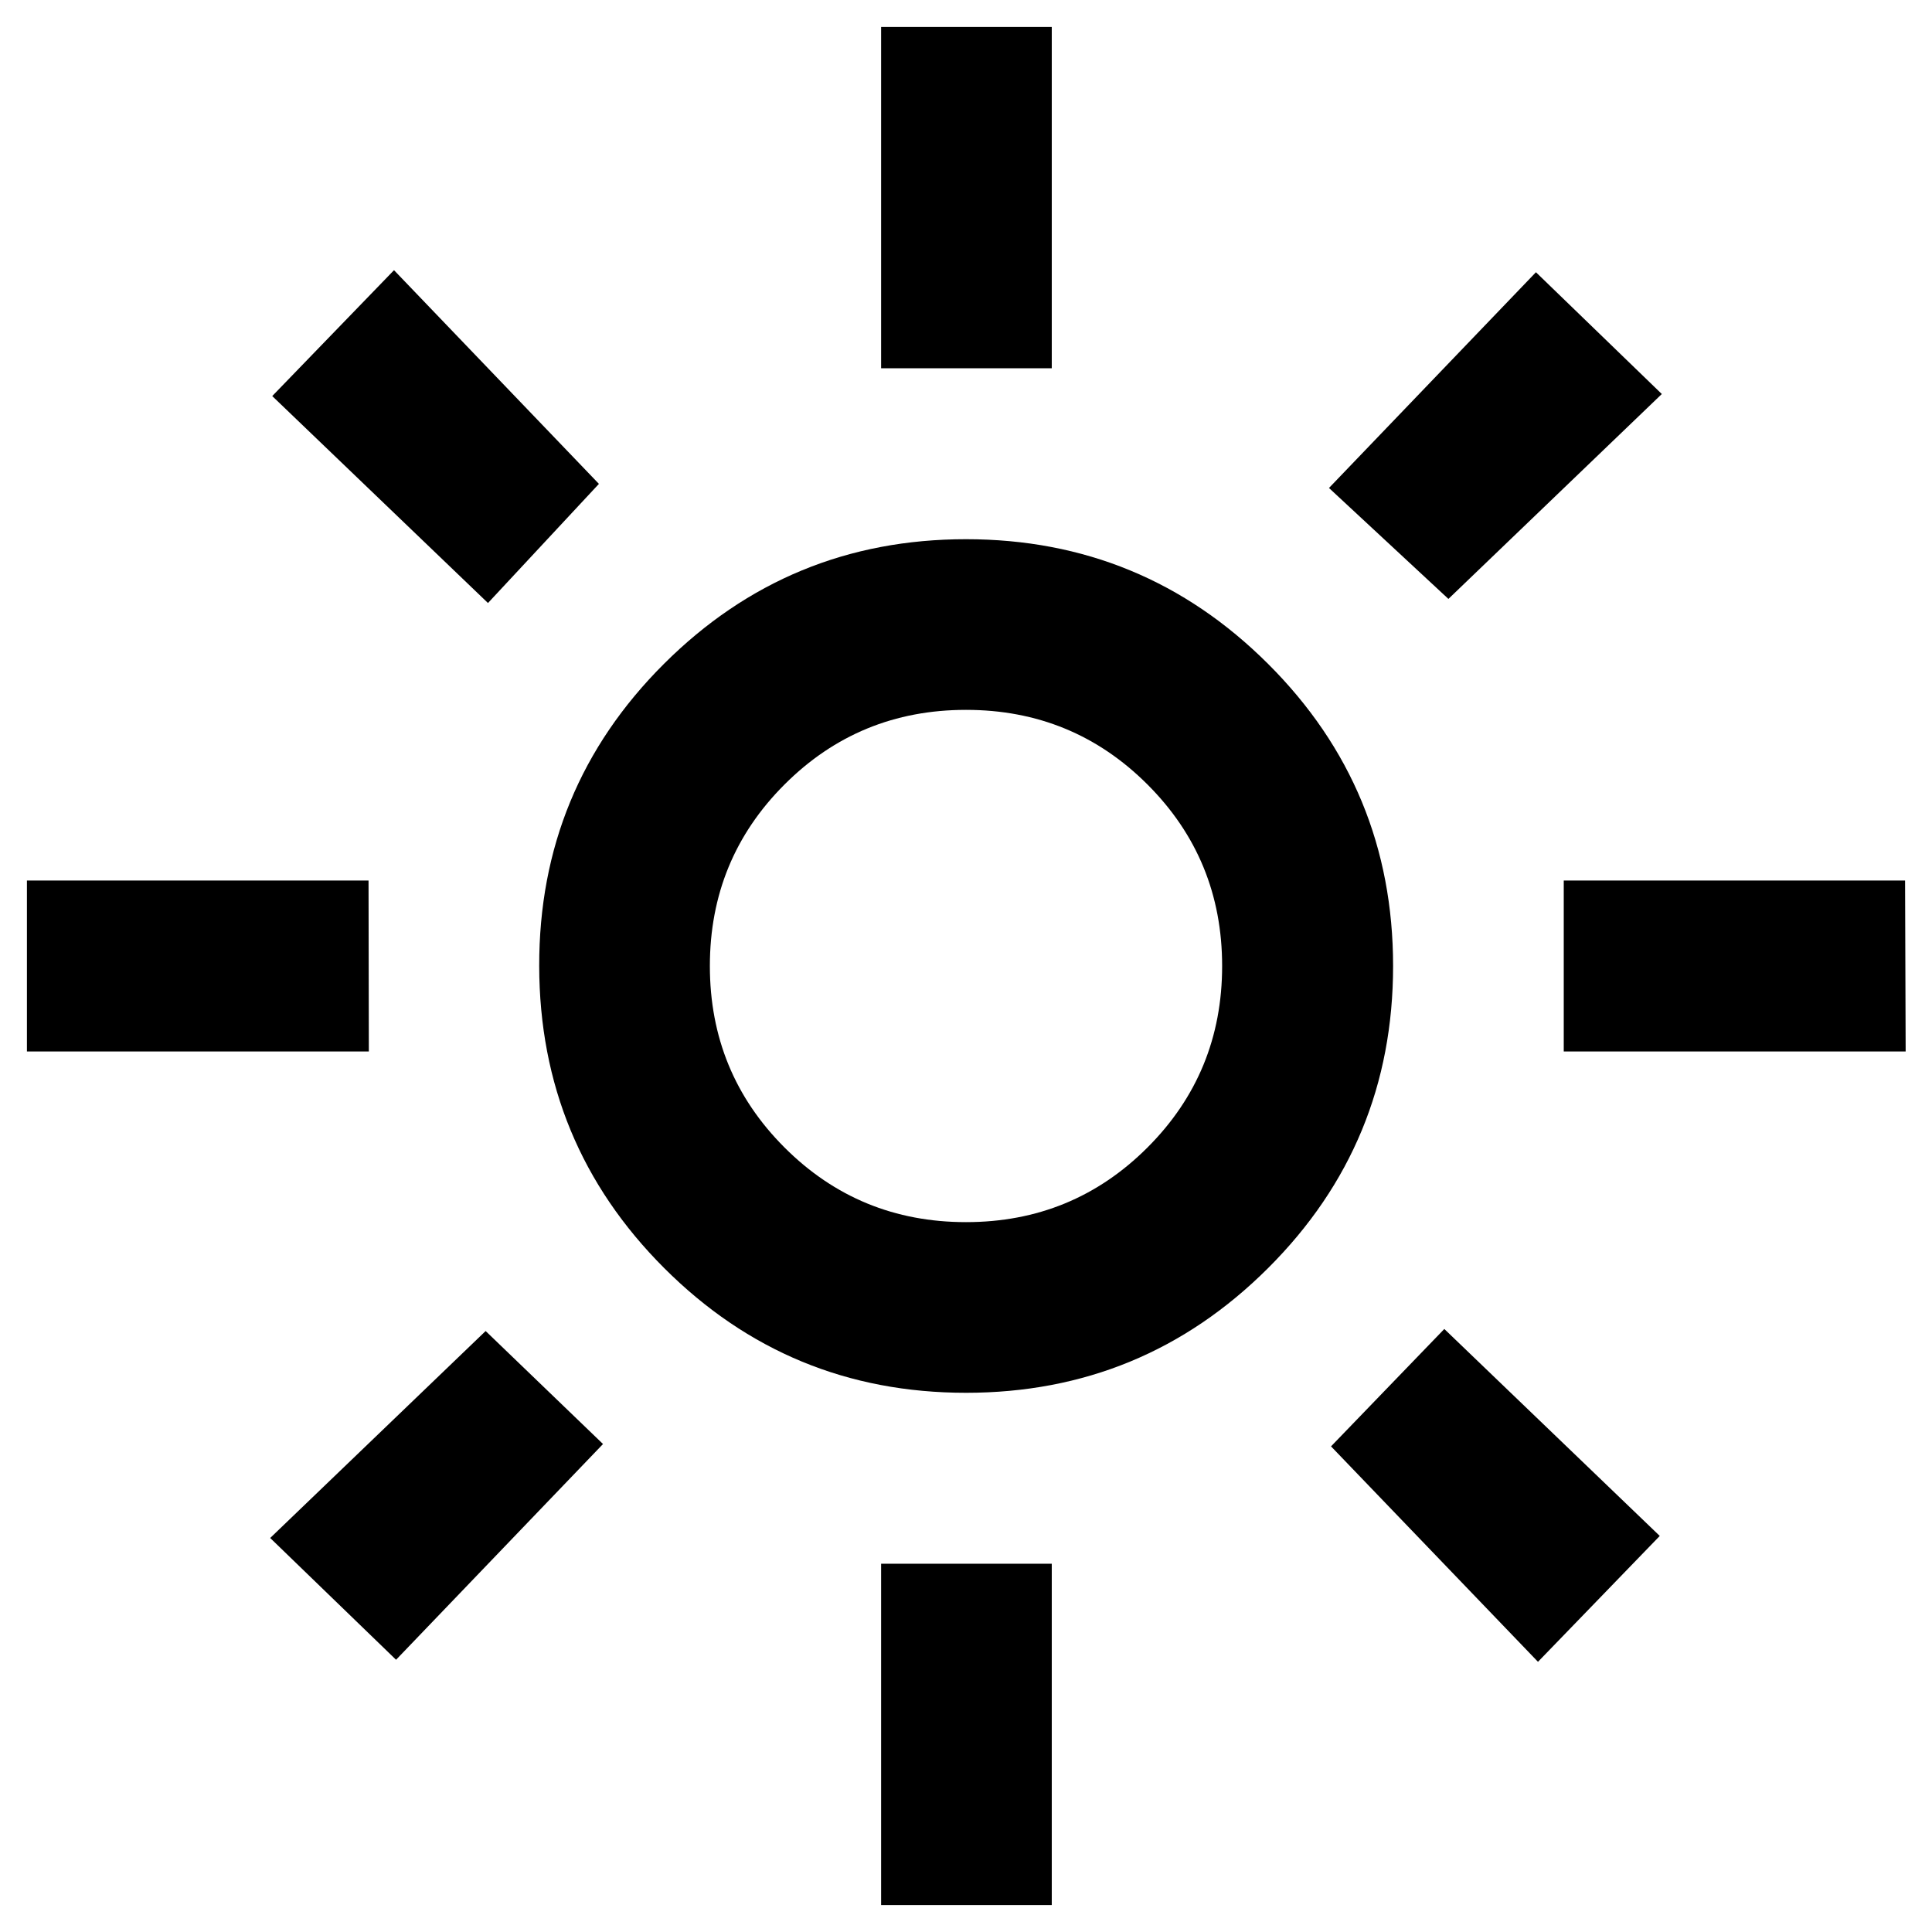 <svg xmlns="http://www.w3.org/2000/svg" width="66" height="66" fill="none" viewBox="0 0 66 66"><path fill="#000" d="M33 41.75q3.65 0 6.2-2.55t2.55-6.2-2.55-6.2-6.2-2.55-6.2 2.55-2.55 6.2 2.55 6.2 6.2 2.55m0 5.83q-6.05 0-10.31-4.26T18.42 33t4.26-10.32T33 18.42t10.32 4.26T47.59 33t-4.27 10.32T33 47.58M12.6 35.92H.92v-5.84h11.67zm52.5 0H53.42v-5.84h11.66zm-35-23.34V.92h5.83v11.66zm0 52.5V53.42h5.83v11.66zM16.67 20.6 9.3 13.53l4.16-4.3 7 7.3zm35.87 36.17-7.07-7.36 3.87-4.01 7.36 7.07zm-7.14-40.1 7.07-7.37 4.3 4.16-7.29 7zM9.23 52.54l7.36-7.07 4.01 3.86-7.07 7.37z"/></svg>